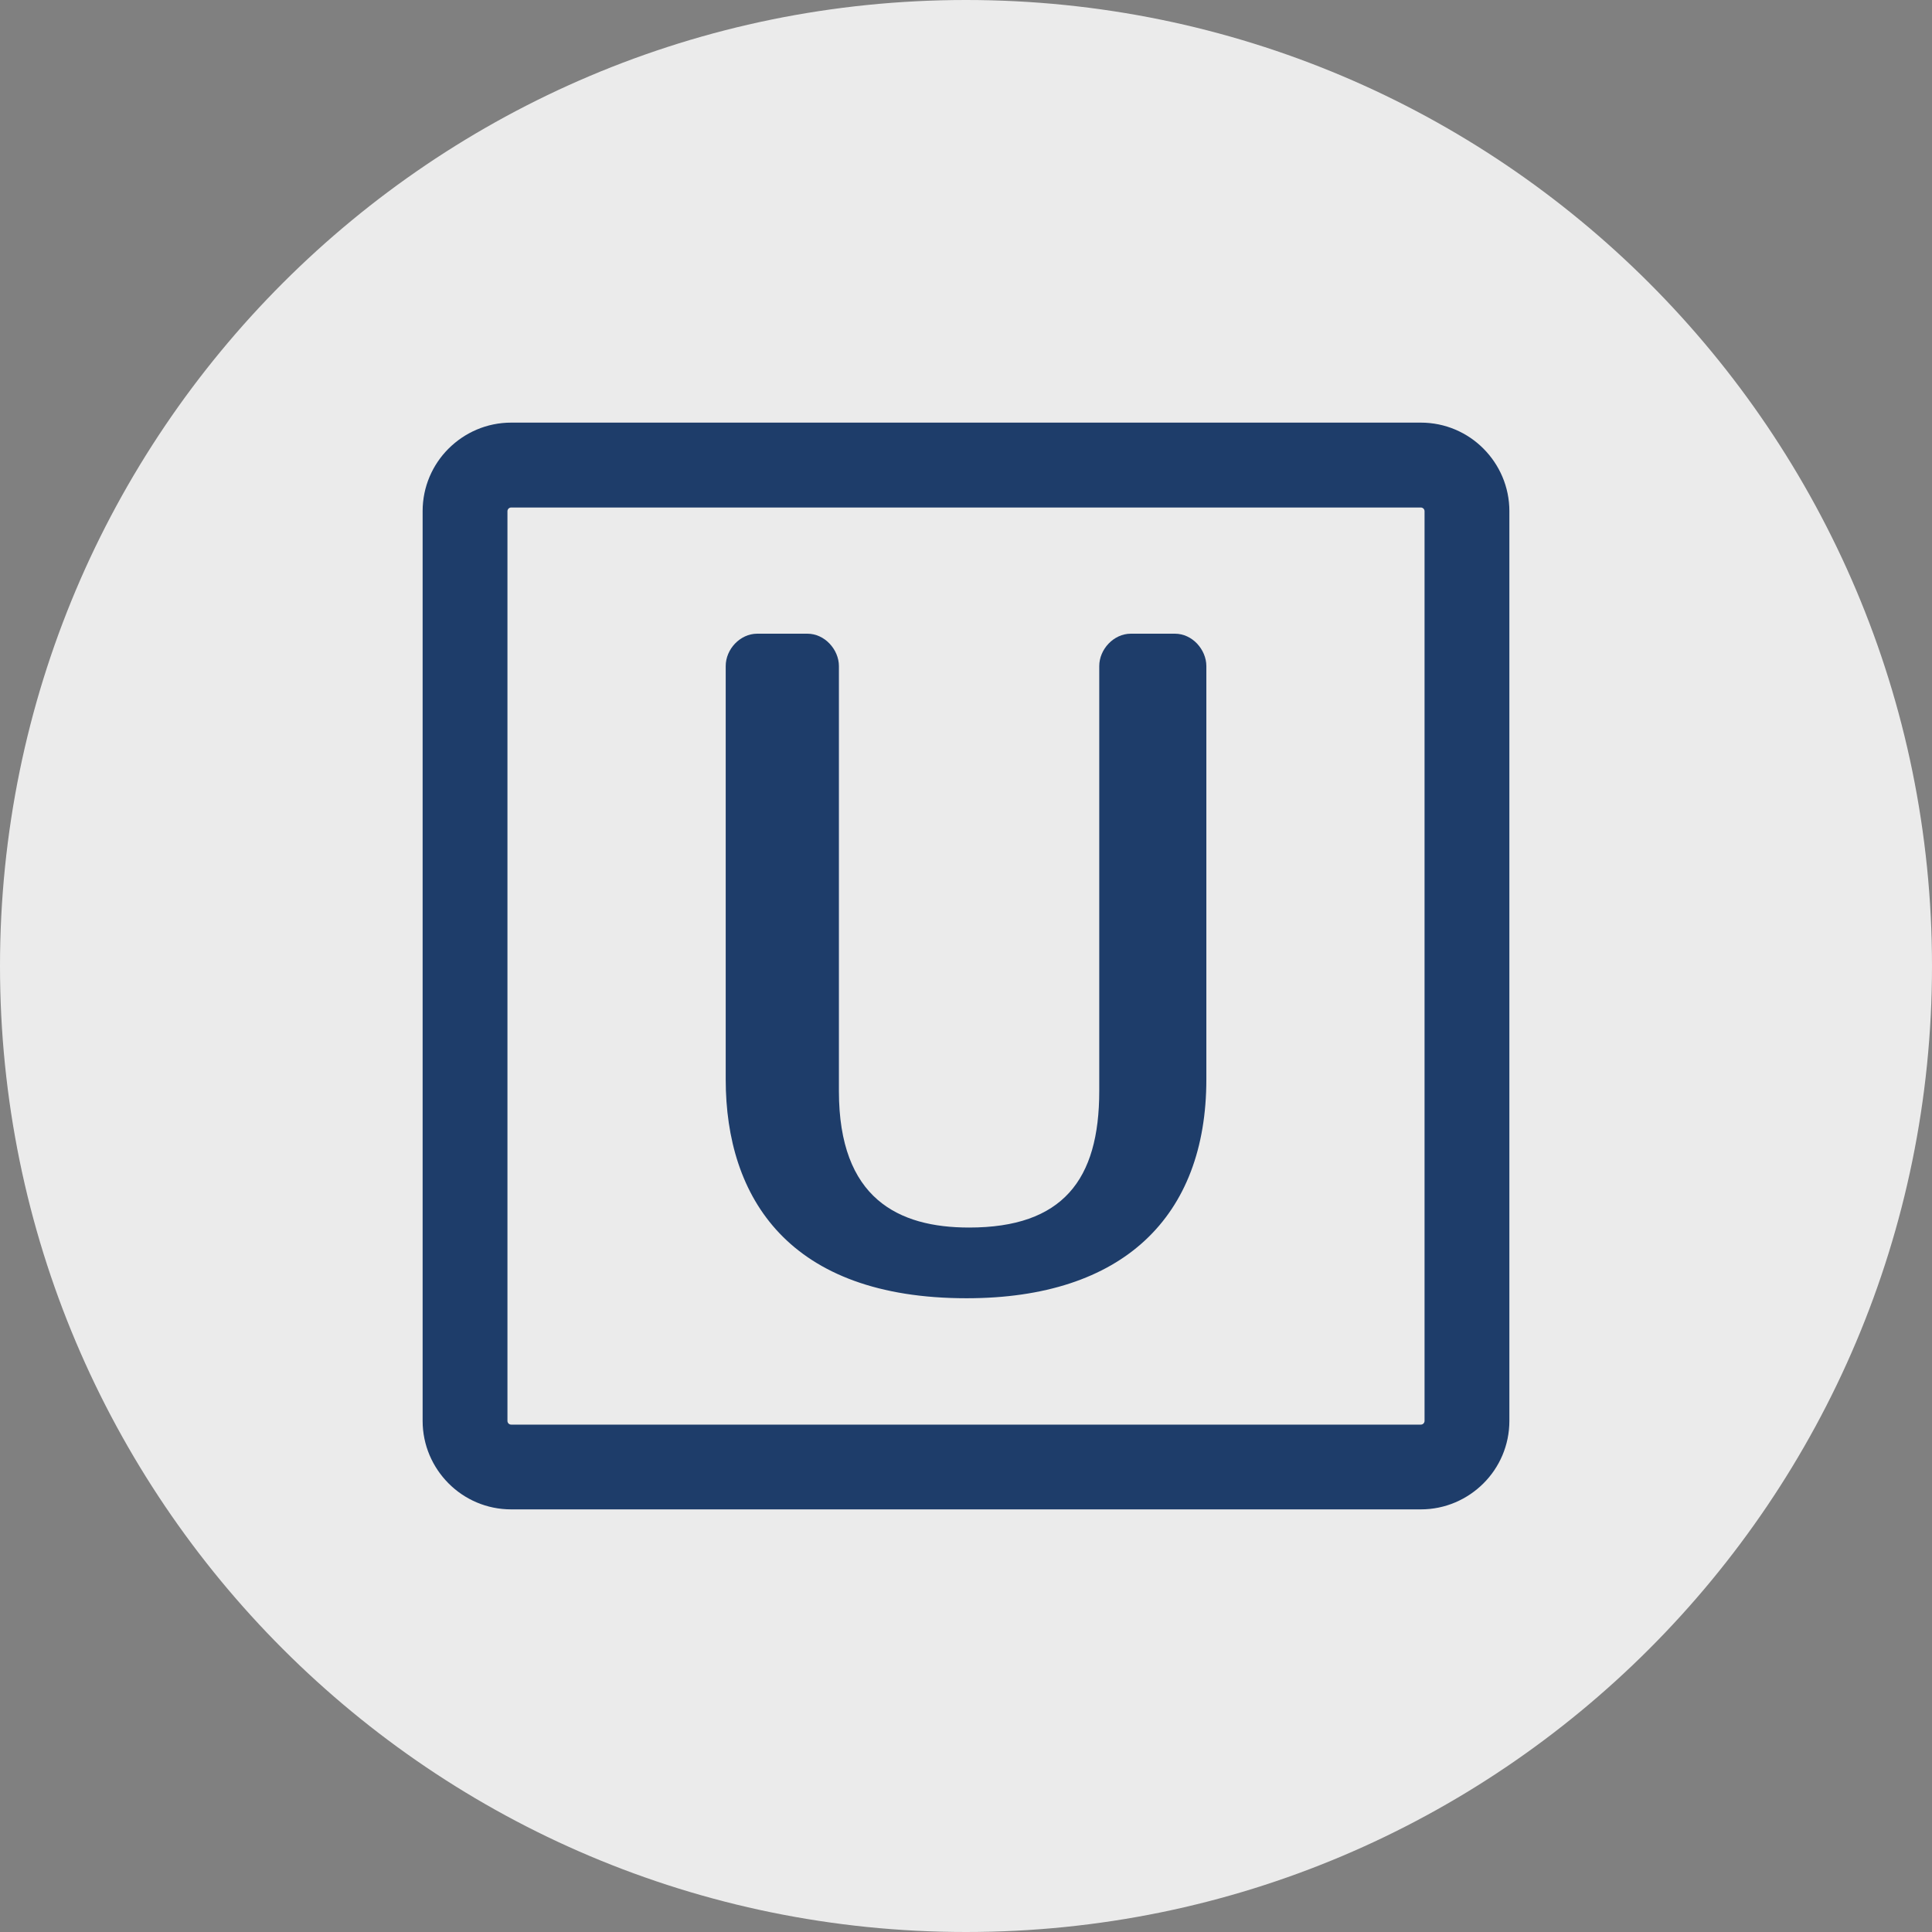 <?xml version="1.0" encoding="UTF-8"?>
<svg id="Layer_1" xmlns="http://www.w3.org/2000/svg" version="1.1" xmlns:xlink="http://www.w3.org/1999/xlink" viewBox="0 0 32 32">
  <rect x="0" y="0" width="32" height="32" fill="#808080" stroke="none"/>
  <!-- Generator: Adobe Illustrator 29.3.1, SVG Export Plug-In . SVG Version: 2.1.0 Build 151)  -->
  <defs>
    <style>
      .st0 {
        fill: #1e3d6a;
      }

      .st1 {
        display: none;
      }

      .st2 {
        fill: #ebebeb;
      }
    </style>
  </defs>
  <g id="Layer_11">
    <path class="st2" d="M32,16c0,2.209-.448,4.314-1.257,6.228s-1.981,3.638-3.429,5.086-3.172,2.619-5.086,3.429-4.019,1.257-6.228,1.257-4.314-.448-6.228-1.257-3.638-1.981-5.086-3.429-2.619-3.172-3.429-5.086-1.257-4.019-1.257-6.228.448-4.314,1.257-6.228c.809-1.914,1.981-3.638,3.429-5.086s3.172-2.619,5.086-3.429C11.686.447,13.791,0,16,0s4.314.448,6.228,1.257c1.914.809,3.638,1.981,5.086,3.429s2.619,3.172,3.429,5.086c.81,1.914,1.257,4.019,1.257,6.228Z"/>
  </g>
  <path class="st1" d="M29.21,17.983c-.1,0-.191.04-.257.106s-.107.157-.107.258.041.192.107.257.157.106.257.106.191-.04.257-.106.107-.157.107-.257-.041-.192-.107-.258-.157-.106-.257-.106ZM29.21,18.056c.081,0,.153.032.206.085s.084.125.084.206-.032.153-.084.206-.125.085-.206.085c-.08,0-.153-.032-.205-.085s-.084-.125-.084-.206.032-.153.084-.206.124-.085.205-.085ZM29.067,18.148v.398h.074v-.16h.047l.047.08.047.08h.081l-.048-.081-.048-.081c.029-.007.054-.021.072-.041s.027-.045.027-.074c0-.035-.012-.065-.034-.086s-.057-.034-.103-.034h-.162ZM29.141,18.211h.085c.023,0,.04.006.052.015s.017.024.017.042-.006.032-.017.042-.029.015-.052.015h-.085s0-.114,0-.114Z"/>
  <g>
    <path id="path1074" class="st0" d="M16.009,21.503c-1.47,0-2.467-.414-3.097-1.075s-.892-1.567-.892-2.551v-6.844c0-.14.059-.274.154-.373s.225-.164.368-.164h.831c.142,0,.272.064.367.164s.155.234.155.373v7.039c0,.891.246,1.456.639,1.798s.931.462,1.517.462c.775,0,1.313-.197,1.659-.578s.497-.946.497-1.682v-7.039c0-.14.06-.274.155-.373s.226-.164.367-.164h.731c.142,0,.273.064.367.164s.154.234.154.373v6.844c0,1.139-.346,2.045-1.015,2.667s-1.662.959-2.955.959"/>
    <path class="st0" d="M23.534,25h-15.068c-.404,0-.771-.164-1.036-.43s-.43-.632-.43-1.036v-15.068c0-.404.164-.771.43-1.036s.632-.43,1.036-.43h15.068c.404,0,.771.164,1.036.43s.43.632.43,1.036v15.068c0,.404-.164.771-.43,1.036s-.632.43-1.036.43ZM8.466,8.406c-.017,0-.032.007-.043.018s-.018.026-.018.043v15.068c0,.017.007.032.018.043s.026.018.043.018h15.068c.017,0,.032-.007.043-.018s.018-.026.018-.043v-15.068c0-.017-.007-.032-.018-.043s-.026-.018-.043-.018h-15.068Z"/>
  </g>
</svg>